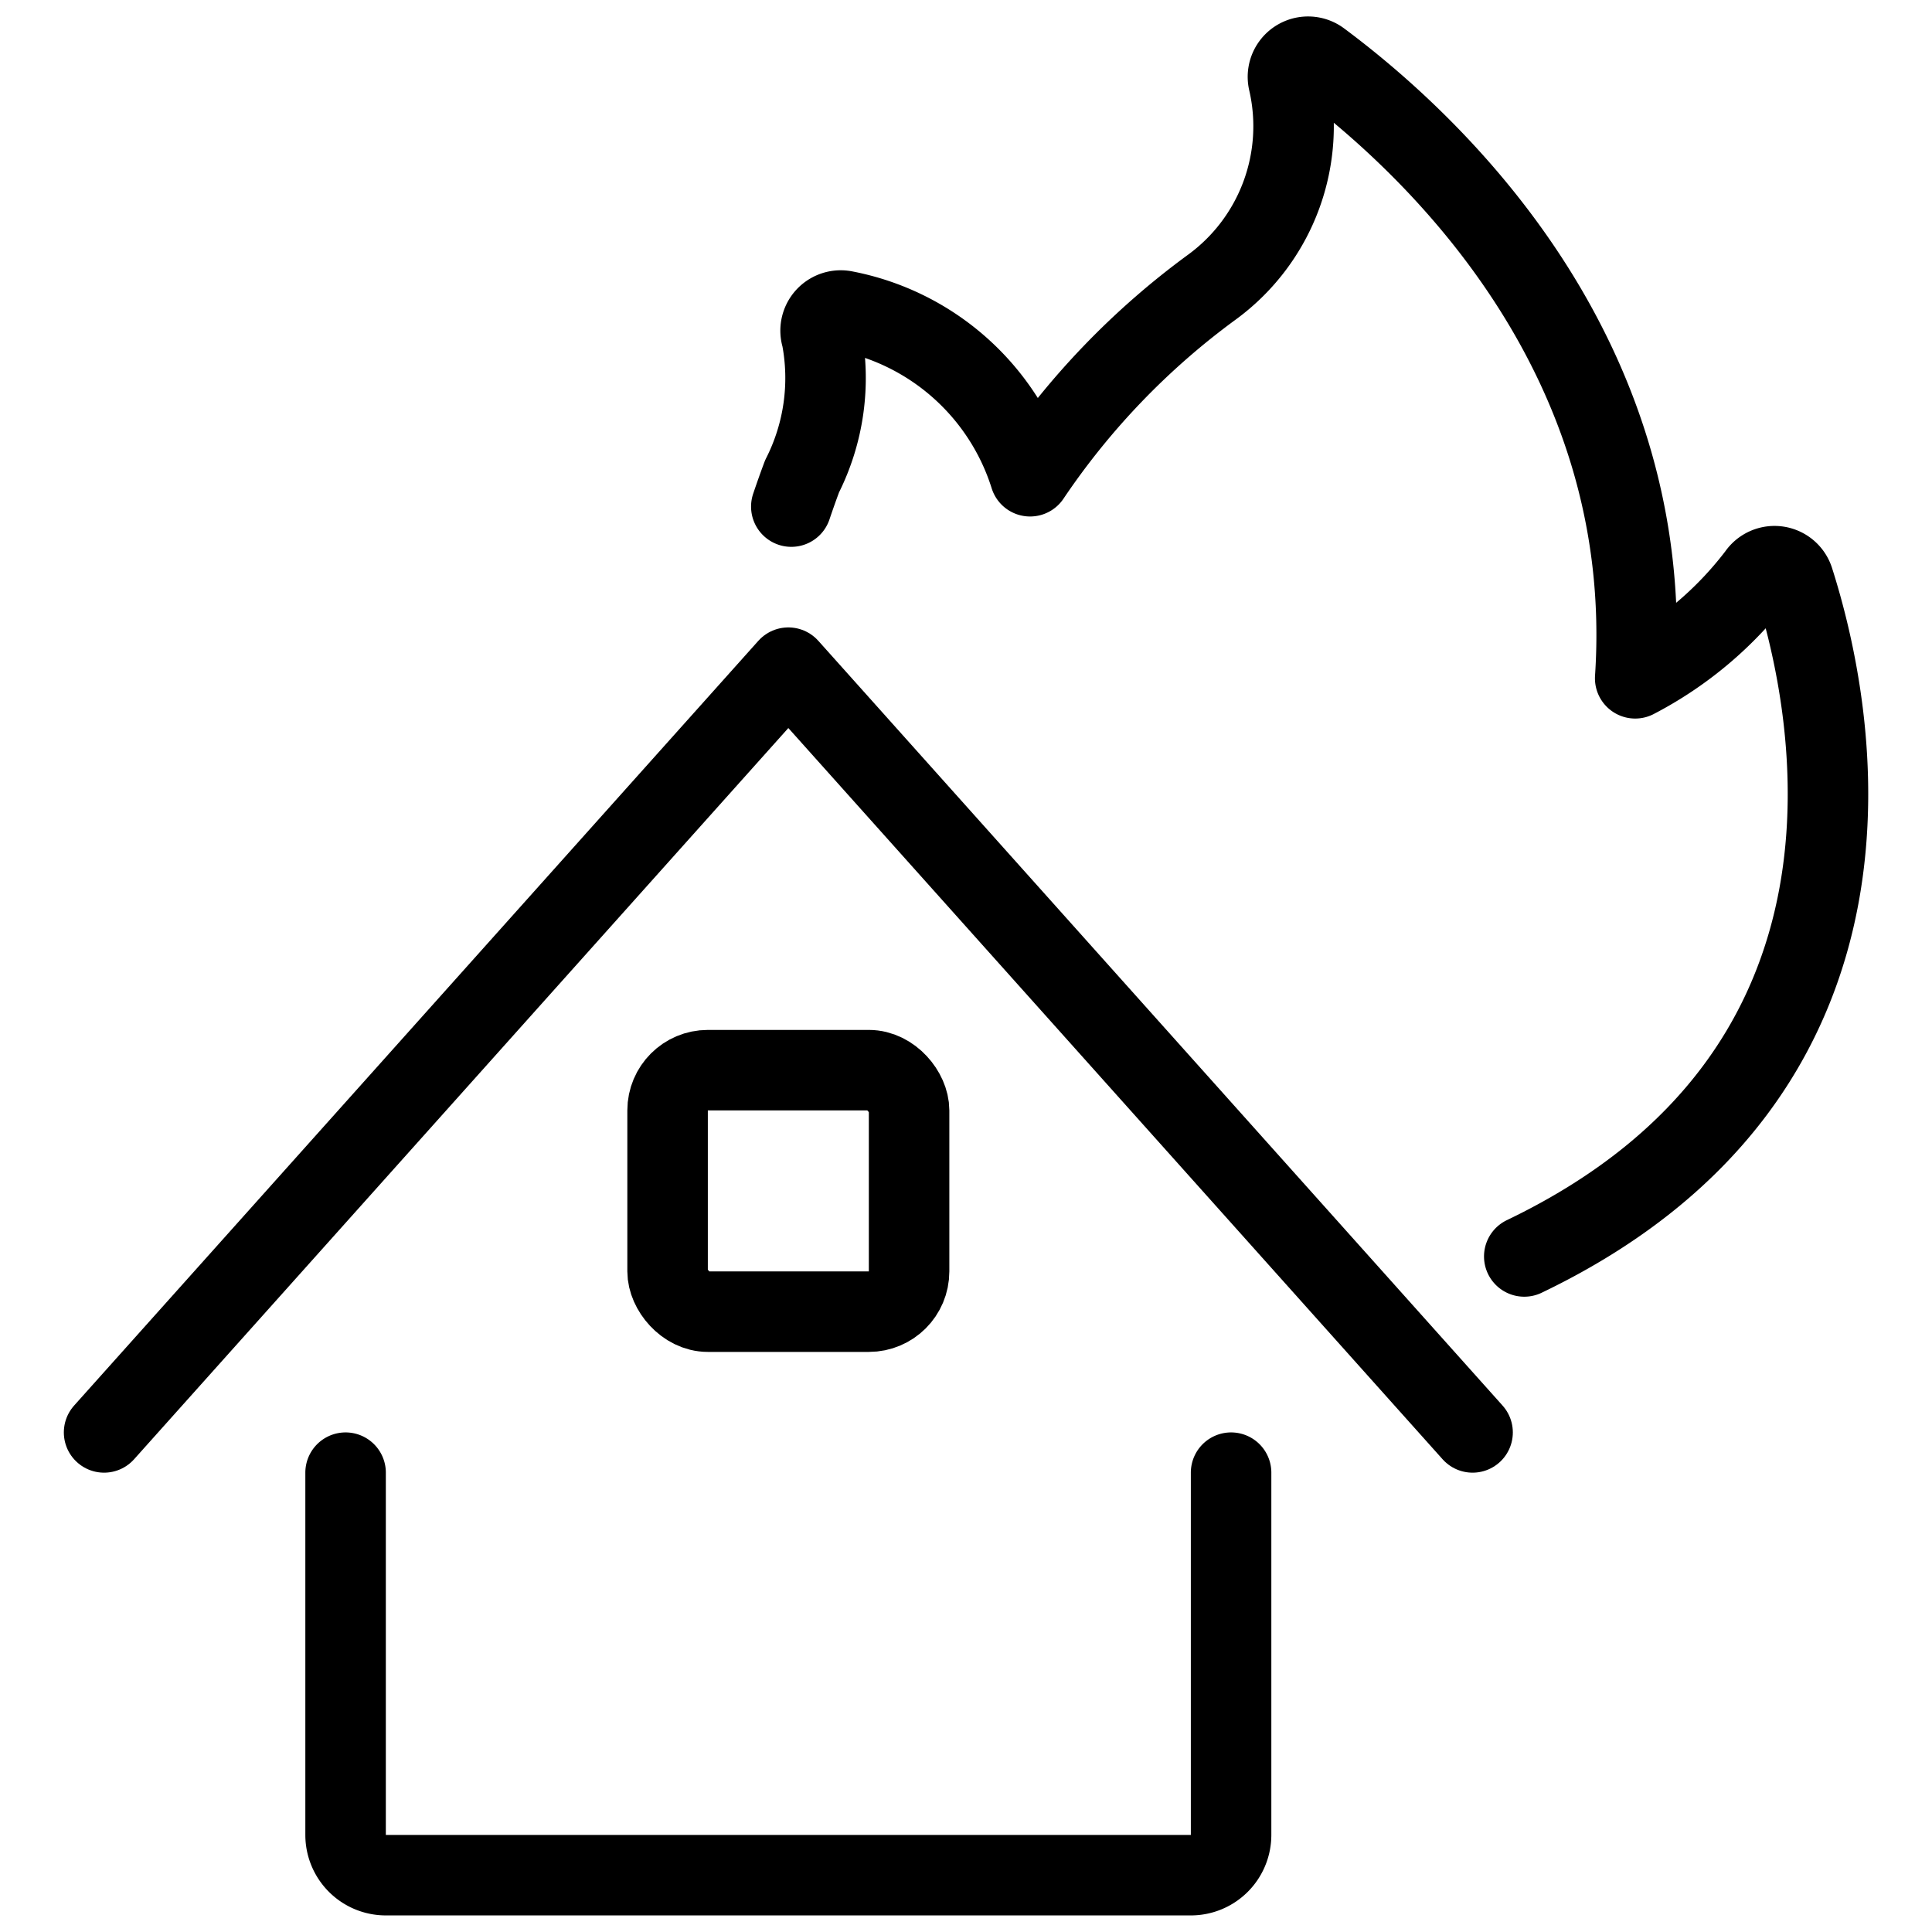 <svg xmlns="http://www.w3.org/2000/svg" viewBox="0 0 24 24"><g transform="matrix(1,0,0,1,0,0)"><defs><style>.a{fill:none;stroke:#000000;stroke-linecap:round;stroke-linejoin:round;}</style></defs><title>house-fire-2</title><path class="a" d="M4.293,18.294v4.5a.5.5,0,0,0,.5.5h10a.5.5,0,0,0,.5-.5v-4.5"></path><polyline class="a" points="1.293 17.794 9.793 8.294 18.293 17.794"></polyline><rect class="a" x="8.293" y="13.294" width="3" height="3" rx="0.5" ry="0.5"></rect><path class="a" d="M9.83,6.293c.042-.124.086-.249.134-.377a2.7,2.7,0,0,0,.243-1.728.25.25,0,0,1,.289-.325,3.01,3.01,0,0,1,2.3,2.053A9.44,9.44,0,0,1,15.06,3.563a2.476,2.476,0,0,0,.946-2.551A.25.25,0,0,1,16.4.755c1.345,1,4.184,3.61,3.913,7.671a4.547,4.547,0,0,0,1.523-1.282.25.25,0,0,1,.446.064c.5,1.568,1.449,6.1-3.347,8.4"></path></g></svg>